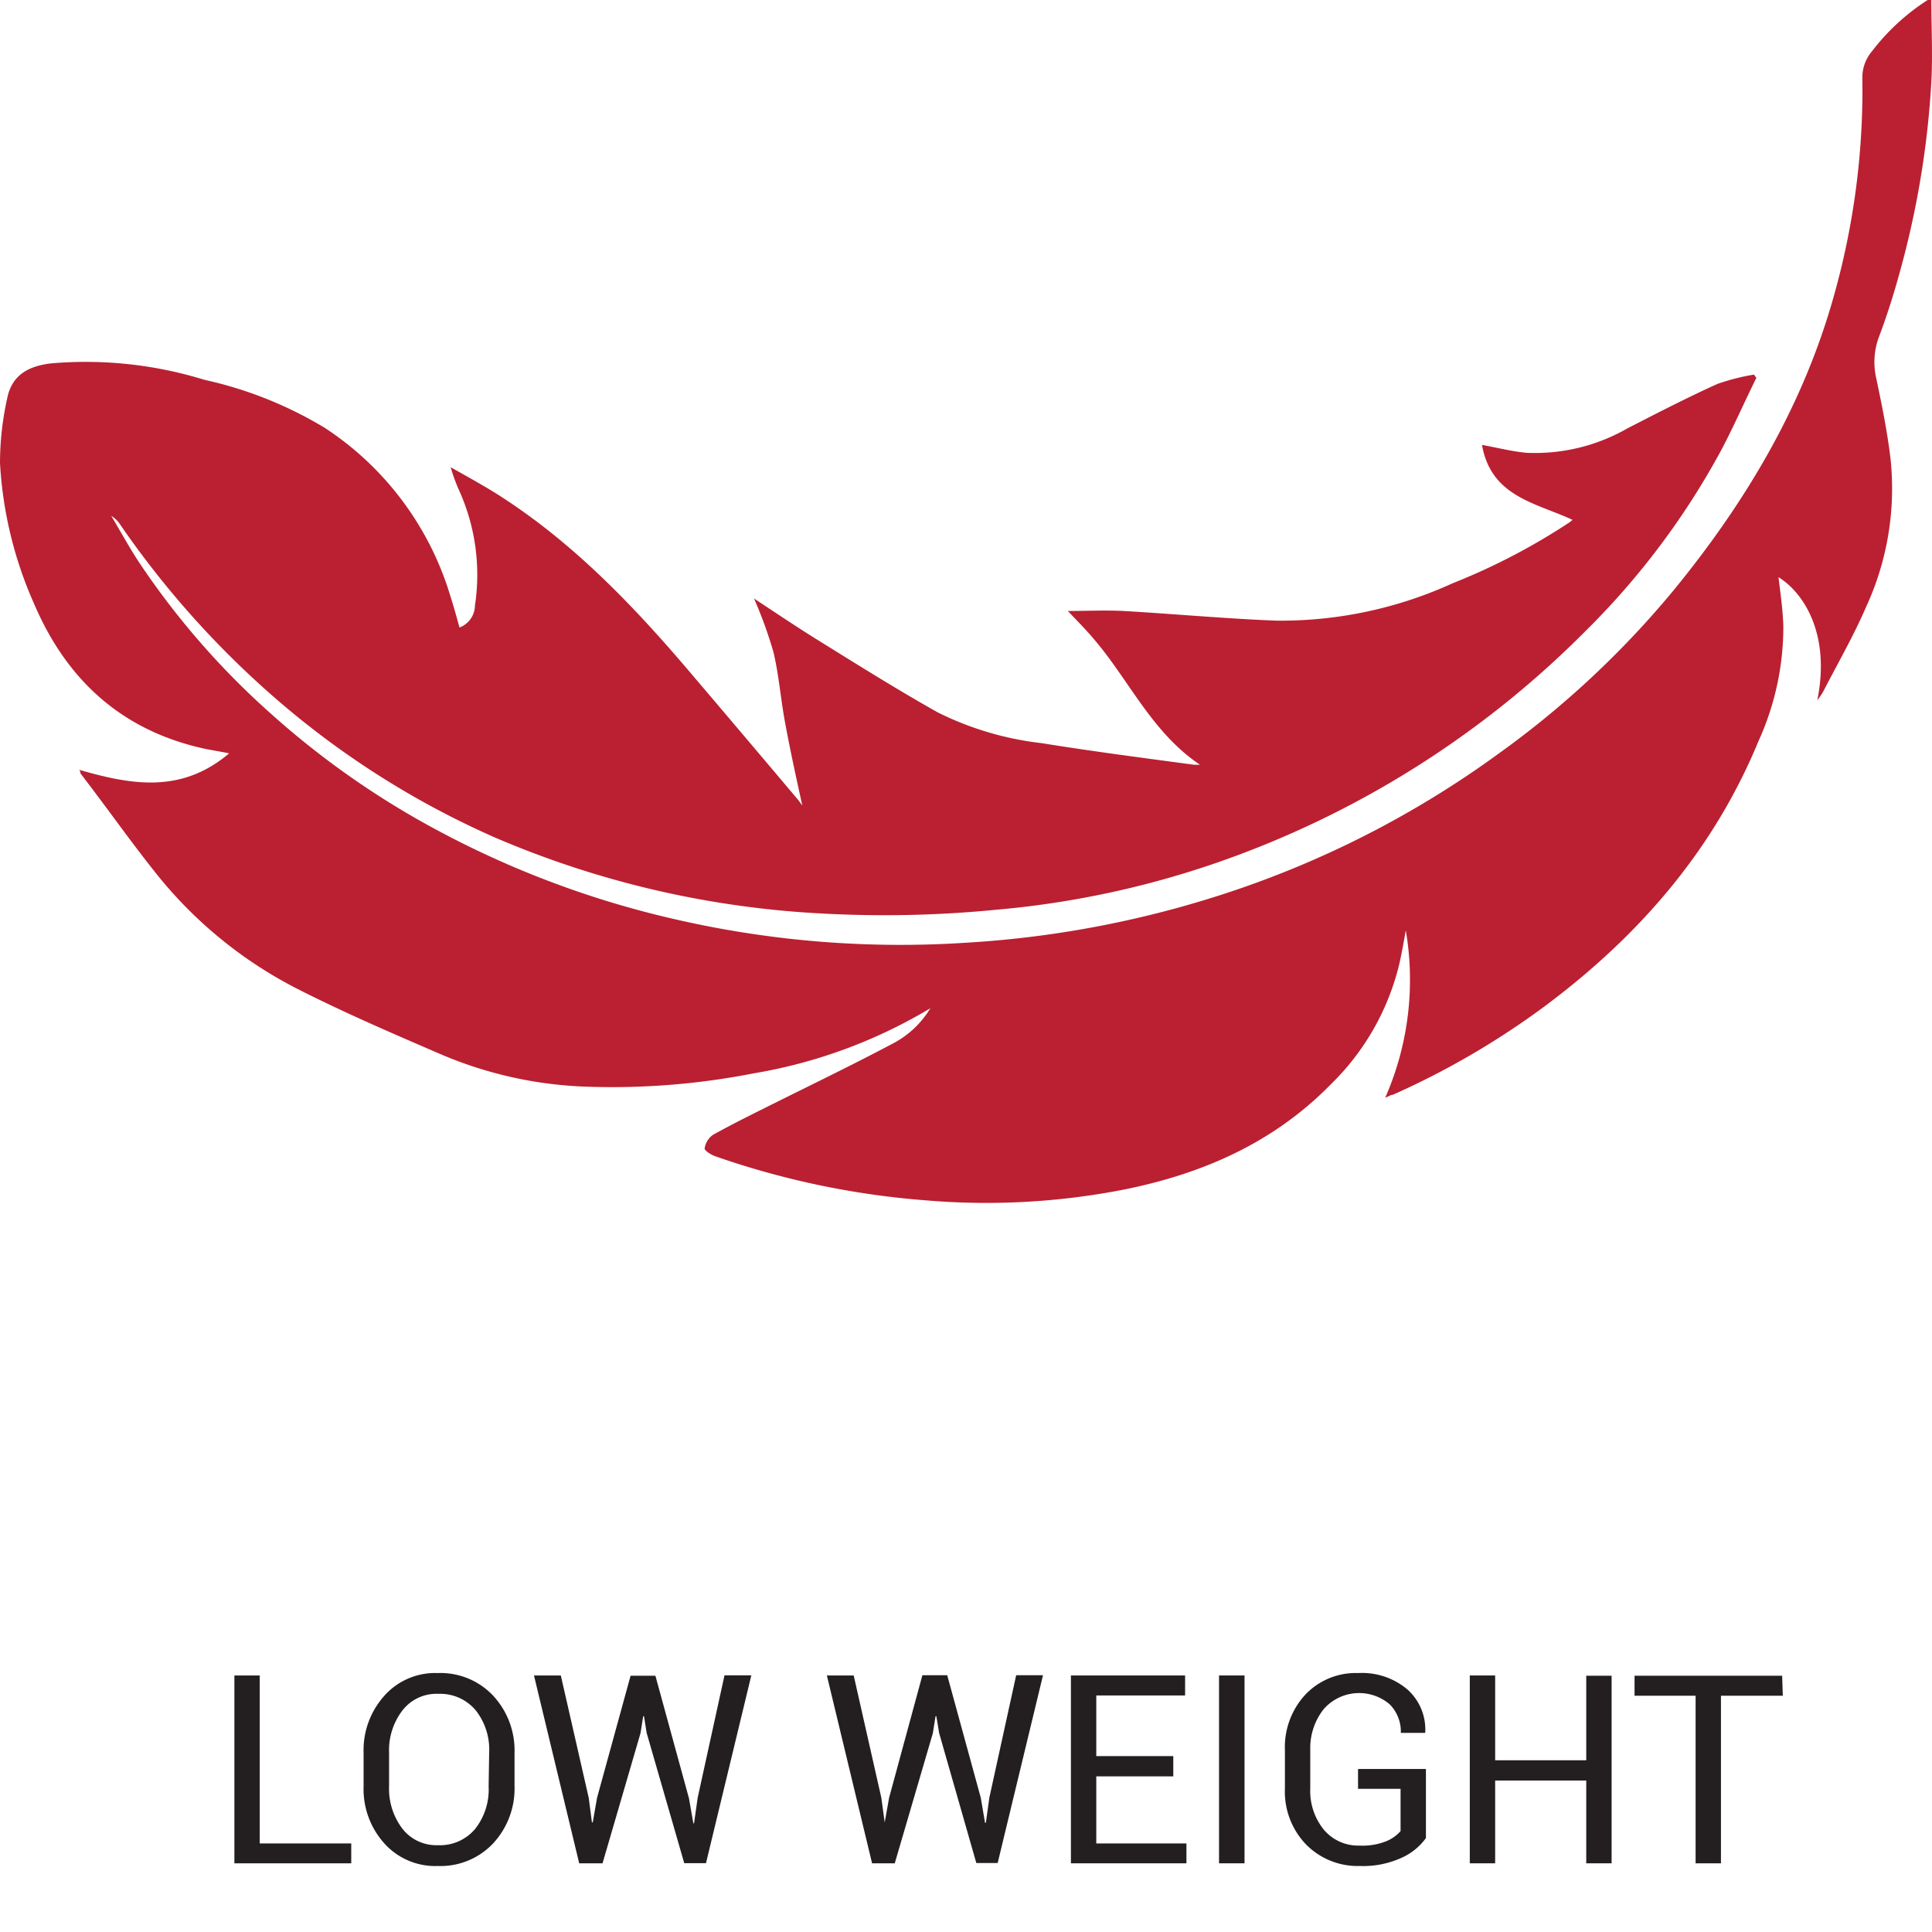 <svg id="Layer_1" data-name="Layer 1" xmlns="http://www.w3.org/2000/svg" viewBox="0 0 144 144"><defs><style>.cls-1{fill:#ba2031;fill-rule:evenodd;}.cls-2{fill:#231f20;}</style></defs><title>7-13</title><path class="cls-1" d="M69.39,75.12A37.68,37.68,0,0,1,56.18,80a54.68,54.68,0,0,1-12.3,1,30.15,30.15,0,0,1-11-2.41C29.2,77,25.54,75.43,22,73.62a32.18,32.18,0,0,1-10.1-8.19C9.86,62.91,8,60.24,6,57.65c0,0,0-.14-.09-.27,3.83,1.1,7.58,1.81,11.17-1.23-.7-.14-1.18-.22-1.67-.31C9.18,54.53,5,50.76,2.54,45A29.83,29.83,0,0,1,0,34.51a22.32,22.32,0,0,1,.53-4.79c.34-1.77,1.6-2.45,3.32-2.64a30,30,0,0,1,11.39,1.23,29.63,29.63,0,0,1,9,3.6A22.84,22.84,0,0,1,33.59,44.5c.24.74.44,1.49.66,2.27a1.78,1.78,0,0,0,1.15-1.64,15.28,15.28,0,0,0-1.11-8.42,13,13,0,0,1-.7-1.89c1.29.74,2.62,1.45,3.87,2.27,5.33,3.46,9.69,8,13.77,12.78q4.1,4.82,8.15,9.62c.16.18.3.39.42.55-.44-2-.88-4-1.25-6-.35-1.79-.48-3.66-.9-5.43a32,32,0,0,0-1.45-4c1.43.94,3,2,4.6,3,3,1.86,6,3.75,9.1,5.49a23.22,23.22,0,0,0,7.74,2.29C81.41,56,85.2,56.49,89,57h.44c-3.52-2.36-5.21-6.15-7.76-9.19-.65-.79-1.38-1.52-2.09-2.27,1.37,0,2.77-.07,4.17,0,3.78.22,7.56.57,11.37.72a30.88,30.88,0,0,0,13.15-2.79A47.78,47.78,0,0,0,117,38.92c.07-.05.12-.11.21-.17-2.7-1.27-6.07-1.7-6.75-5.59,1.25.23,2.29.5,3.34.59a13.84,13.84,0,0,0,7.53-1.84c2.21-1.13,4.43-2.28,6.69-3.3a16.3,16.3,0,0,1,2.71-.69c.06.07.11.16.18.24-.89,1.8-1.7,3.66-2.64,5.43A57.11,57.11,0,0,1,118.21,47a71.83,71.83,0,0,1-25.4,16.53,68.56,68.56,0,0,1-18.59,4.28,85.27,85.27,0,0,1-13.08.27,70.85,70.85,0,0,1-24.21-5.64,64.67,64.67,0,0,1-16.1-10.13A68.66,68.66,0,0,1,9,39.16a2.1,2.1,0,0,0-.71-.71c.68,1.13,1.3,2.27,2,3.35a58.69,58.69,0,0,0,9.83,11.33A63.24,63.24,0,0,0,31,61,70.62,70.62,0,0,0,50.2,68.49a74.81,74.81,0,0,0,21.72,1.78A76.58,76.58,0,0,0,93.07,66a73.26,73.26,0,0,0,18.67-9.86,69.35,69.35,0,0,0,13.08-12.24c5.37-6.58,9.64-13.78,11.91-22a56.61,56.61,0,0,0,2.08-16.07,3,3,0,0,1,.71-2,16.26,16.26,0,0,1,4.43-4c0,2.22.11,4.28,0,6.31a67.16,67.16,0,0,1-2.06,13.06c-.52,2-1.12,4-1.83,5.87a5.4,5.4,0,0,0-.21,3.15c.42,2,.83,4,1.07,6.08a21.09,21.09,0,0,1-1.86,11c-.93,2.15-2.12,4.2-3.18,6.27a5.51,5.51,0,0,1-.43.62c1-4.9-1-8-2.89-9.17.14,1.19.33,2.45.36,3.71a20.55,20.55,0,0,1-1.84,8.48c-3.36,8.16-8.94,14.58-16,19.83a59.83,59.83,0,0,1-11.27,6.56c-.15,0-.29.12-.56.21a21.85,21.85,0,0,0,1.53-12.46c-.15.82-.29,1.64-.47,2.44a18.58,18.58,0,0,1-5.15,9.06c-4.28,4.36-9.59,6.66-15.47,7.83a53.37,53.37,0,0,1-14.65.79,62,62,0,0,1-15.76-3.3c-.31-.11-.8-.44-.76-.58a1.52,1.52,0,0,1,.61-1c1.49-.83,3-1.57,4.54-2.34,2.91-1.45,5.87-2.88,8.76-4.41a7.11,7.11,0,0,0,2.93-2.72"/><path class="cls-2" d="M19.36,137.4h6.82v1.48H17.47v-14h1.89Z"/><path class="cls-2" d="M38.35,133.14a6,6,0,0,1-1.59,4.25,5.38,5.38,0,0,1-4.12,1.69,5.1,5.1,0,0,1-4-1.69,6.05,6.05,0,0,1-1.54-4.25v-2.49a6.07,6.07,0,0,1,1.54-4.25,5.07,5.07,0,0,1,4-1.7,5.38,5.38,0,0,1,4.12,1.69,6,6,0,0,1,1.59,4.26Zm-1.89-2.51a4.73,4.73,0,0,0-1-3.15,3.45,3.45,0,0,0-2.78-1.23A3.2,3.2,0,0,0,30,127.48a4.86,4.86,0,0,0-1,3.15v2.51a4.9,4.9,0,0,0,1,3.17,3.2,3.2,0,0,0,2.64,1.22,3.42,3.42,0,0,0,2.78-1.22,4.75,4.75,0,0,0,1-3.17Z"/><path class="cls-2" d="M43.88,134l.24,1.83h.06L44.5,134,47,124.9h1.85l2.5,9.13.33,1.87h.05L52,134l2-9.13H56l-3.38,14H51l-2.8-9.7L48,127.92h-.06l-.2,1.26-2.83,9.7H43.17l-3.37-14h2Z"/><path class="cls-2" d="M65.69,134l.25,1.83h0l.33-1.84,2.48-9.13h1.85l2.5,9.13.32,1.87h.06l.26-1.87,2-9.13h2l-3.38,14H72.77L70,129.18l-.21-1.26h-.06l-.2,1.26-2.84,9.7H65l-3.37-14h2Z"/><path class="cls-2" d="M87.45,132.4H81.71v5h6.72v1.48H79.82v-14h8.51v1.49H81.71v4.52h5.74Z"/><path class="cls-2" d="M92.76,138.88h-1.9v-14h1.9Z"/><path class="cls-2" d="M106.28,137a4.51,4.51,0,0,1-1.73,1.43,6.89,6.89,0,0,1-3.2.65,5.4,5.4,0,0,1-4-1.6,5.67,5.67,0,0,1-1.58-4.15v-2.88a5.76,5.76,0,0,1,1.53-4.15,5.17,5.17,0,0,1,3.93-1.6,5.23,5.23,0,0,1,3.69,1.24,4,4,0,0,1,1.31,3.16v.06h-1.82a2.9,2.9,0,0,0-.82-2.12,3.51,3.51,0,0,0-4.93.35,4.66,4.66,0,0,0-1,3v2.9a4.57,4.57,0,0,0,1,3.07,3.34,3.34,0,0,0,2.65,1.2,4.83,4.83,0,0,0,2-.32,2.87,2.87,0,0,0,1.08-.76v-3.15h-3.17v-1.48h5.06Z"/><path class="cls-2" d="M120.12,138.88h-1.89v-6.17h-6.79v6.17h-1.89v-14h1.89v6.32h6.79V124.9h1.89Z"/><path class="cls-2" d="M132.88,126.39h-4.61v12.49h-1.89V126.39h-4.55V124.9h11Z"/></svg>